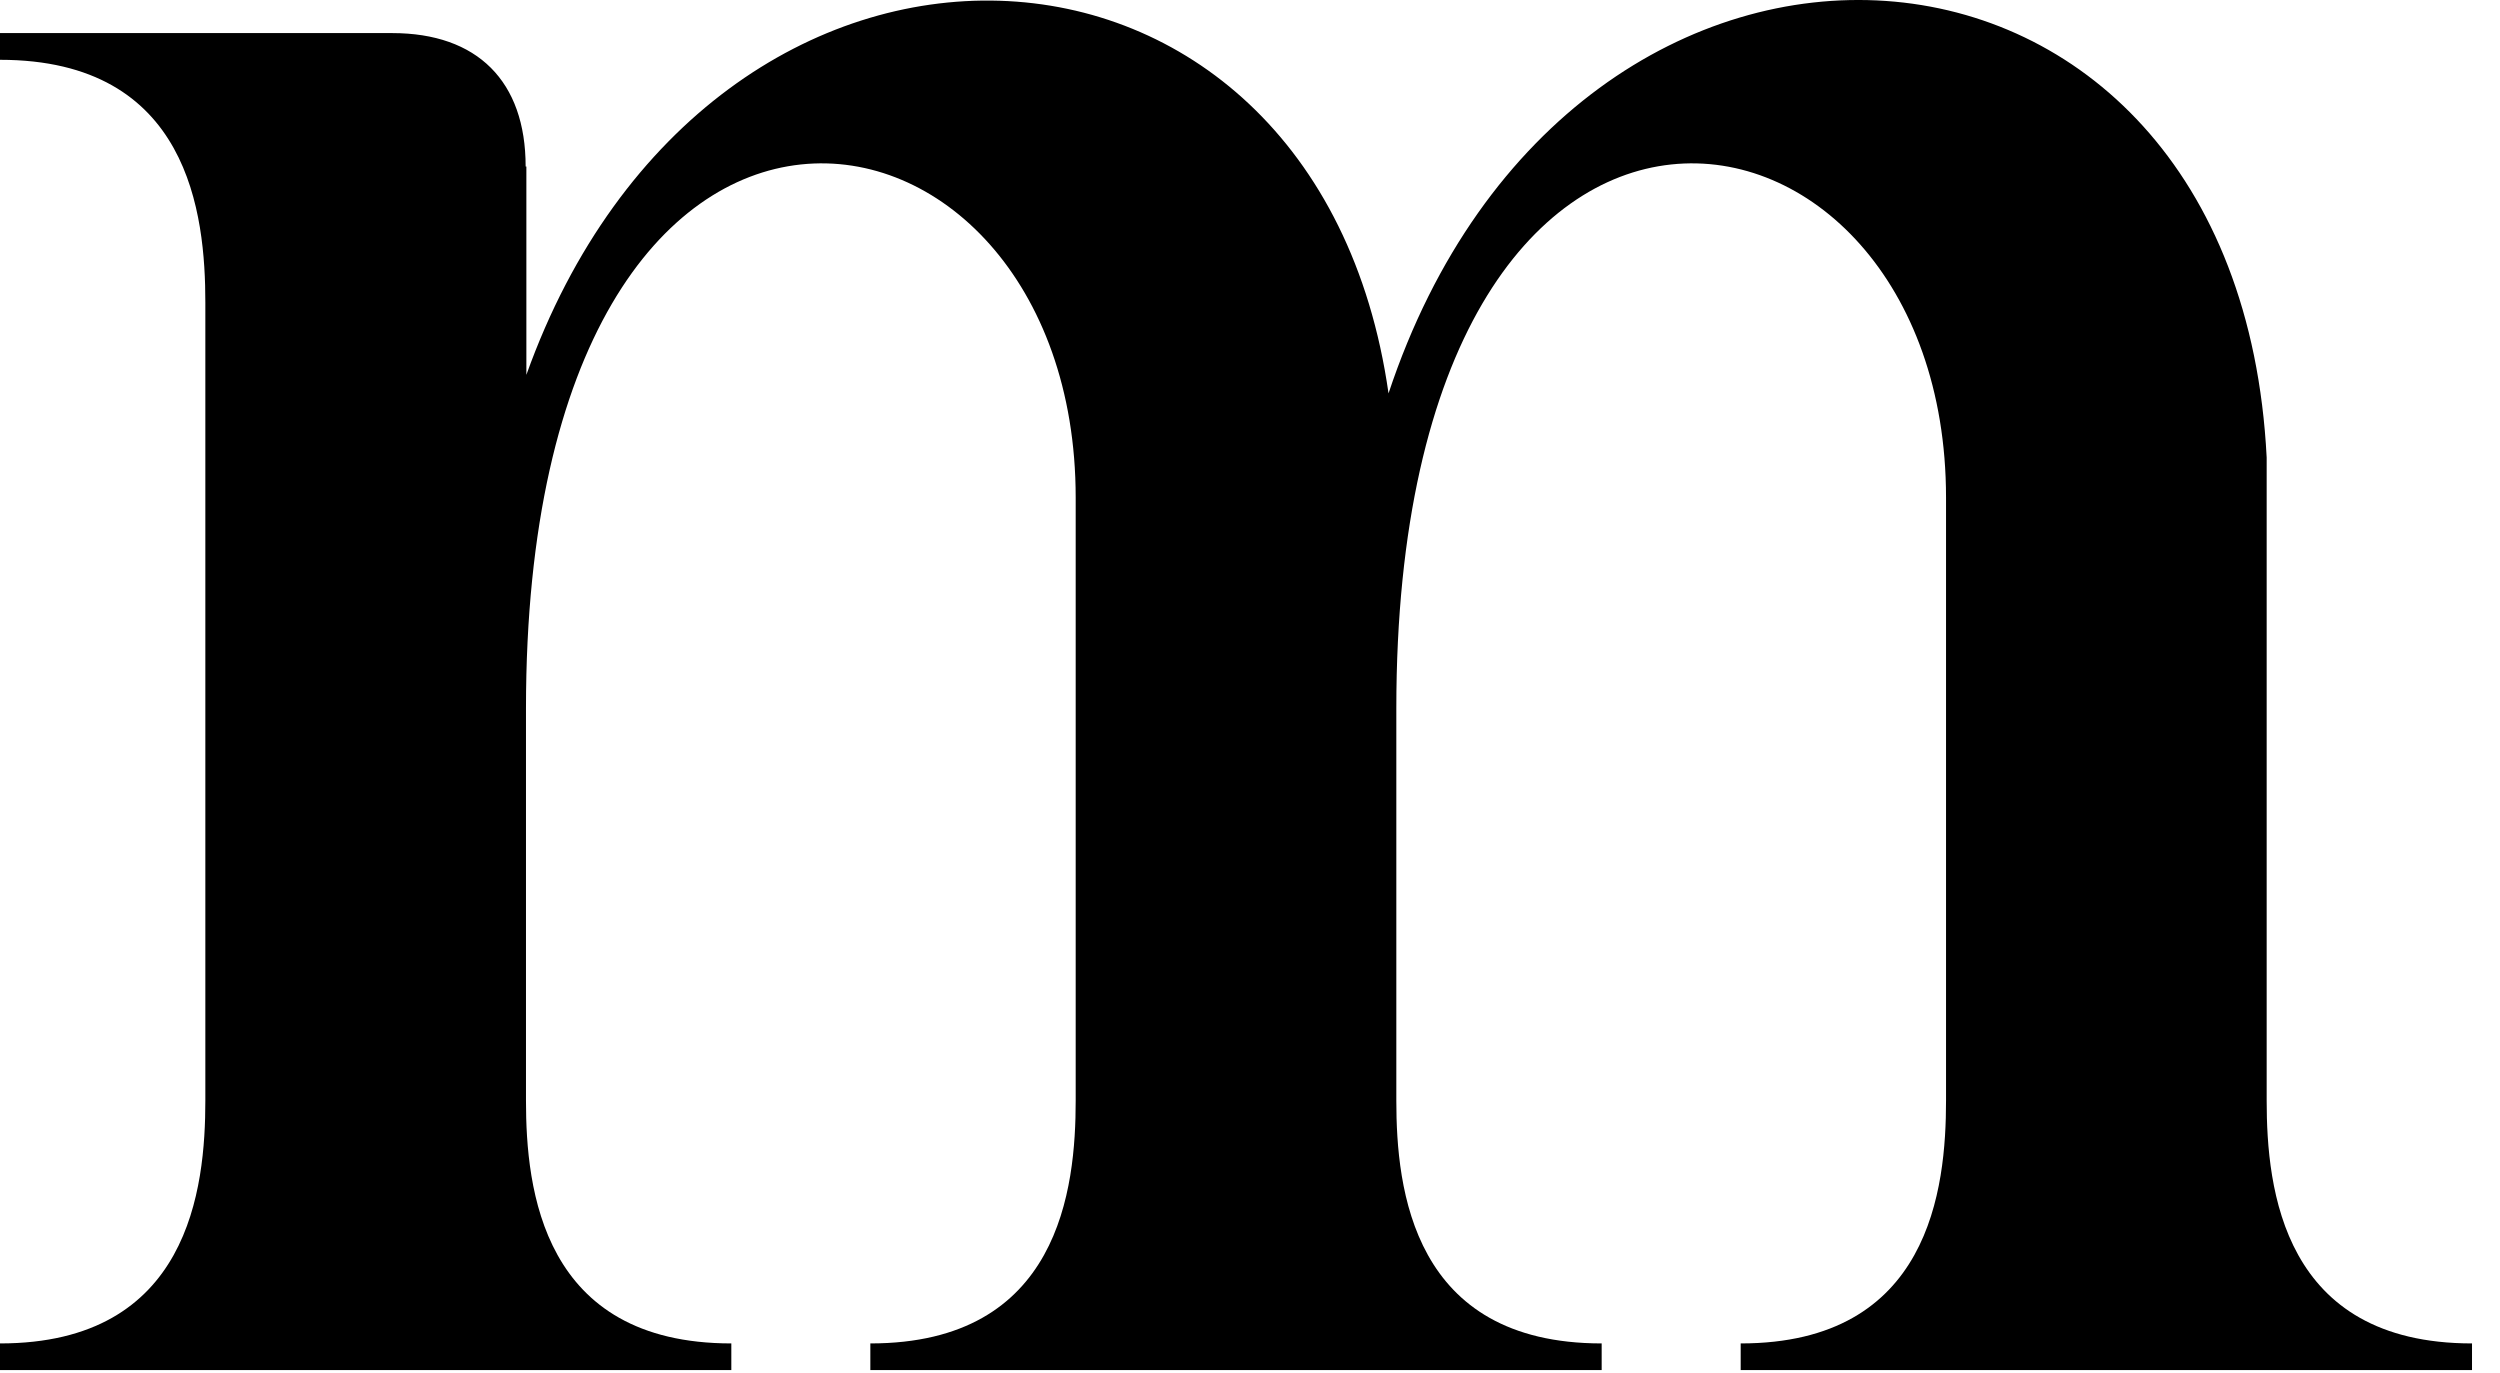 <?xml version="1.0" encoding="utf-8"?>
<svg xmlns="http://www.w3.org/2000/svg" fill="none" height="100%" overflow="visible" preserveAspectRatio="none" style="display: block;" viewBox="0 0 51 28" width="100%">
<path d="M10.738 3.397V7.647C14.496 -2.864 26.852 -2.319 28.326 8.025C32.084 -3.302 45.643 -2.433 46.24 9.333V22.453C46.24 24.253 46.565 27.406 50.429 27.406V27.95H35.51V27.406C39.374 27.406 39.699 24.245 39.699 22.453V10.15C39.699 1.326 28.485 -0.58 28.485 14.453V22.453C28.485 24.253 28.81 27.406 32.674 27.406V27.95H17.755V27.406C21.619 27.406 21.944 24.245 21.944 22.453V10.15C21.944 1.326 10.73 -0.58 10.73 14.453V22.453C10.73 24.253 11.055 27.406 14.919 27.406V27.95H0V27.406C3.864 27.406 4.189 24.245 4.189 22.453V6.173C4.189 4.373 3.864 1.22 0 1.22V0.675H8C9.74 0.675 10.723 1.658 10.723 3.397H10.738Z" fill="black" id="Vector"/>
</svg>